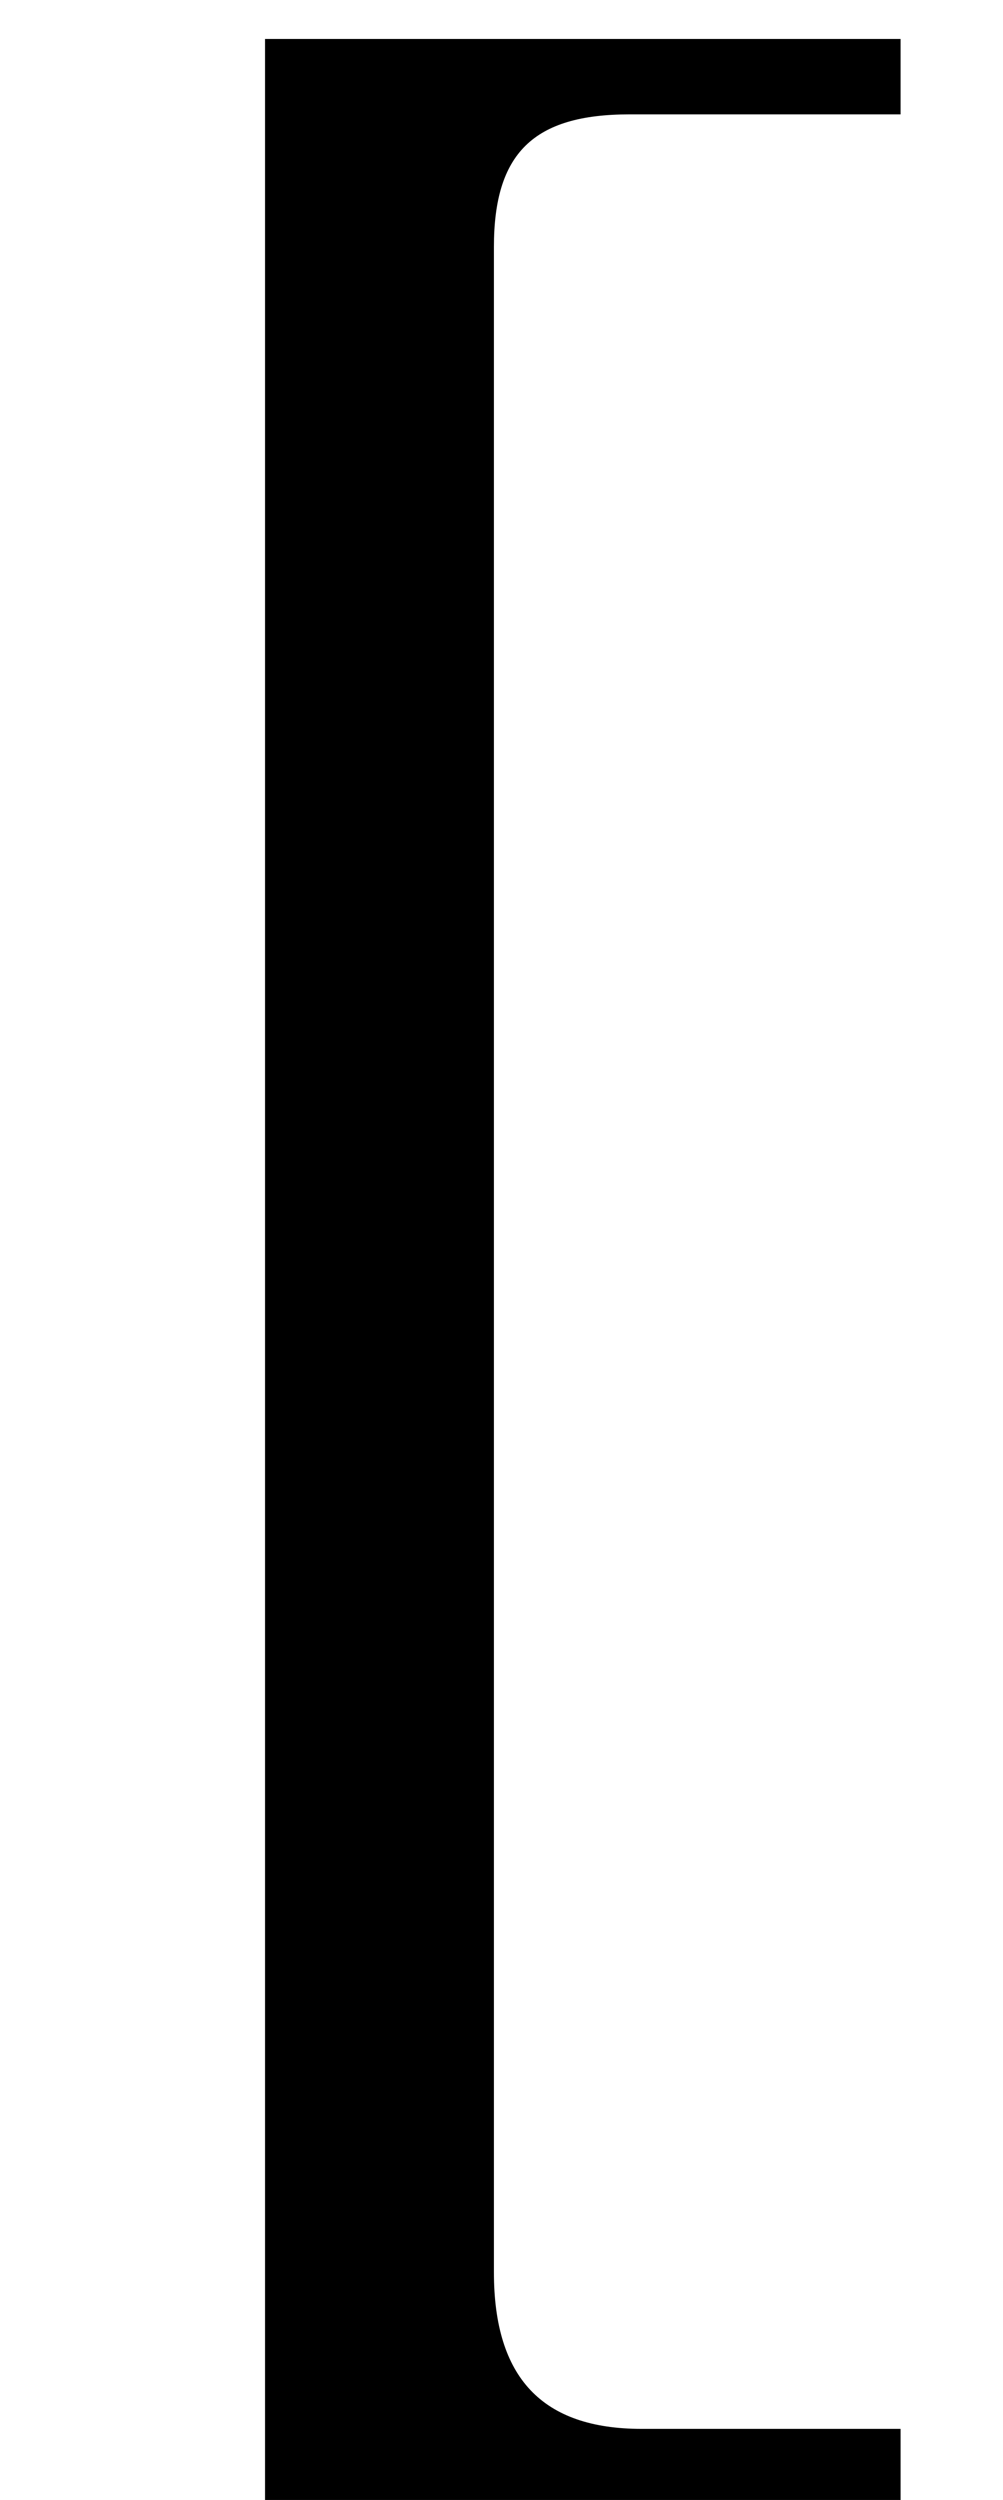 <?xml version='1.0' encoding='UTF-8'?>
<!-- This file was generated by dvisvgm 2.8.2 -->
<svg version='1.1' xmlns='http://www.w3.org/2000/svg' xmlns:xlink='http://www.w3.org/1999/xlink' width='3.966pt' height='9.88pt' viewBox='56.413 57.714 3.966 9.88'>
<defs>
<path id='g1-91' d='M3.561 1.56H2.537C2.144 1.56 1.953 1.358 1.953 .941V-7.063C1.953-7.432 2.108-7.587 2.489-7.587H3.561V-7.885H1.048V1.858H3.561V1.56Z'/>
</defs>
<g id='page1'>
<use x='56.413' y='65.753' xlink:href='#g1-91'/>
</g>
</svg>